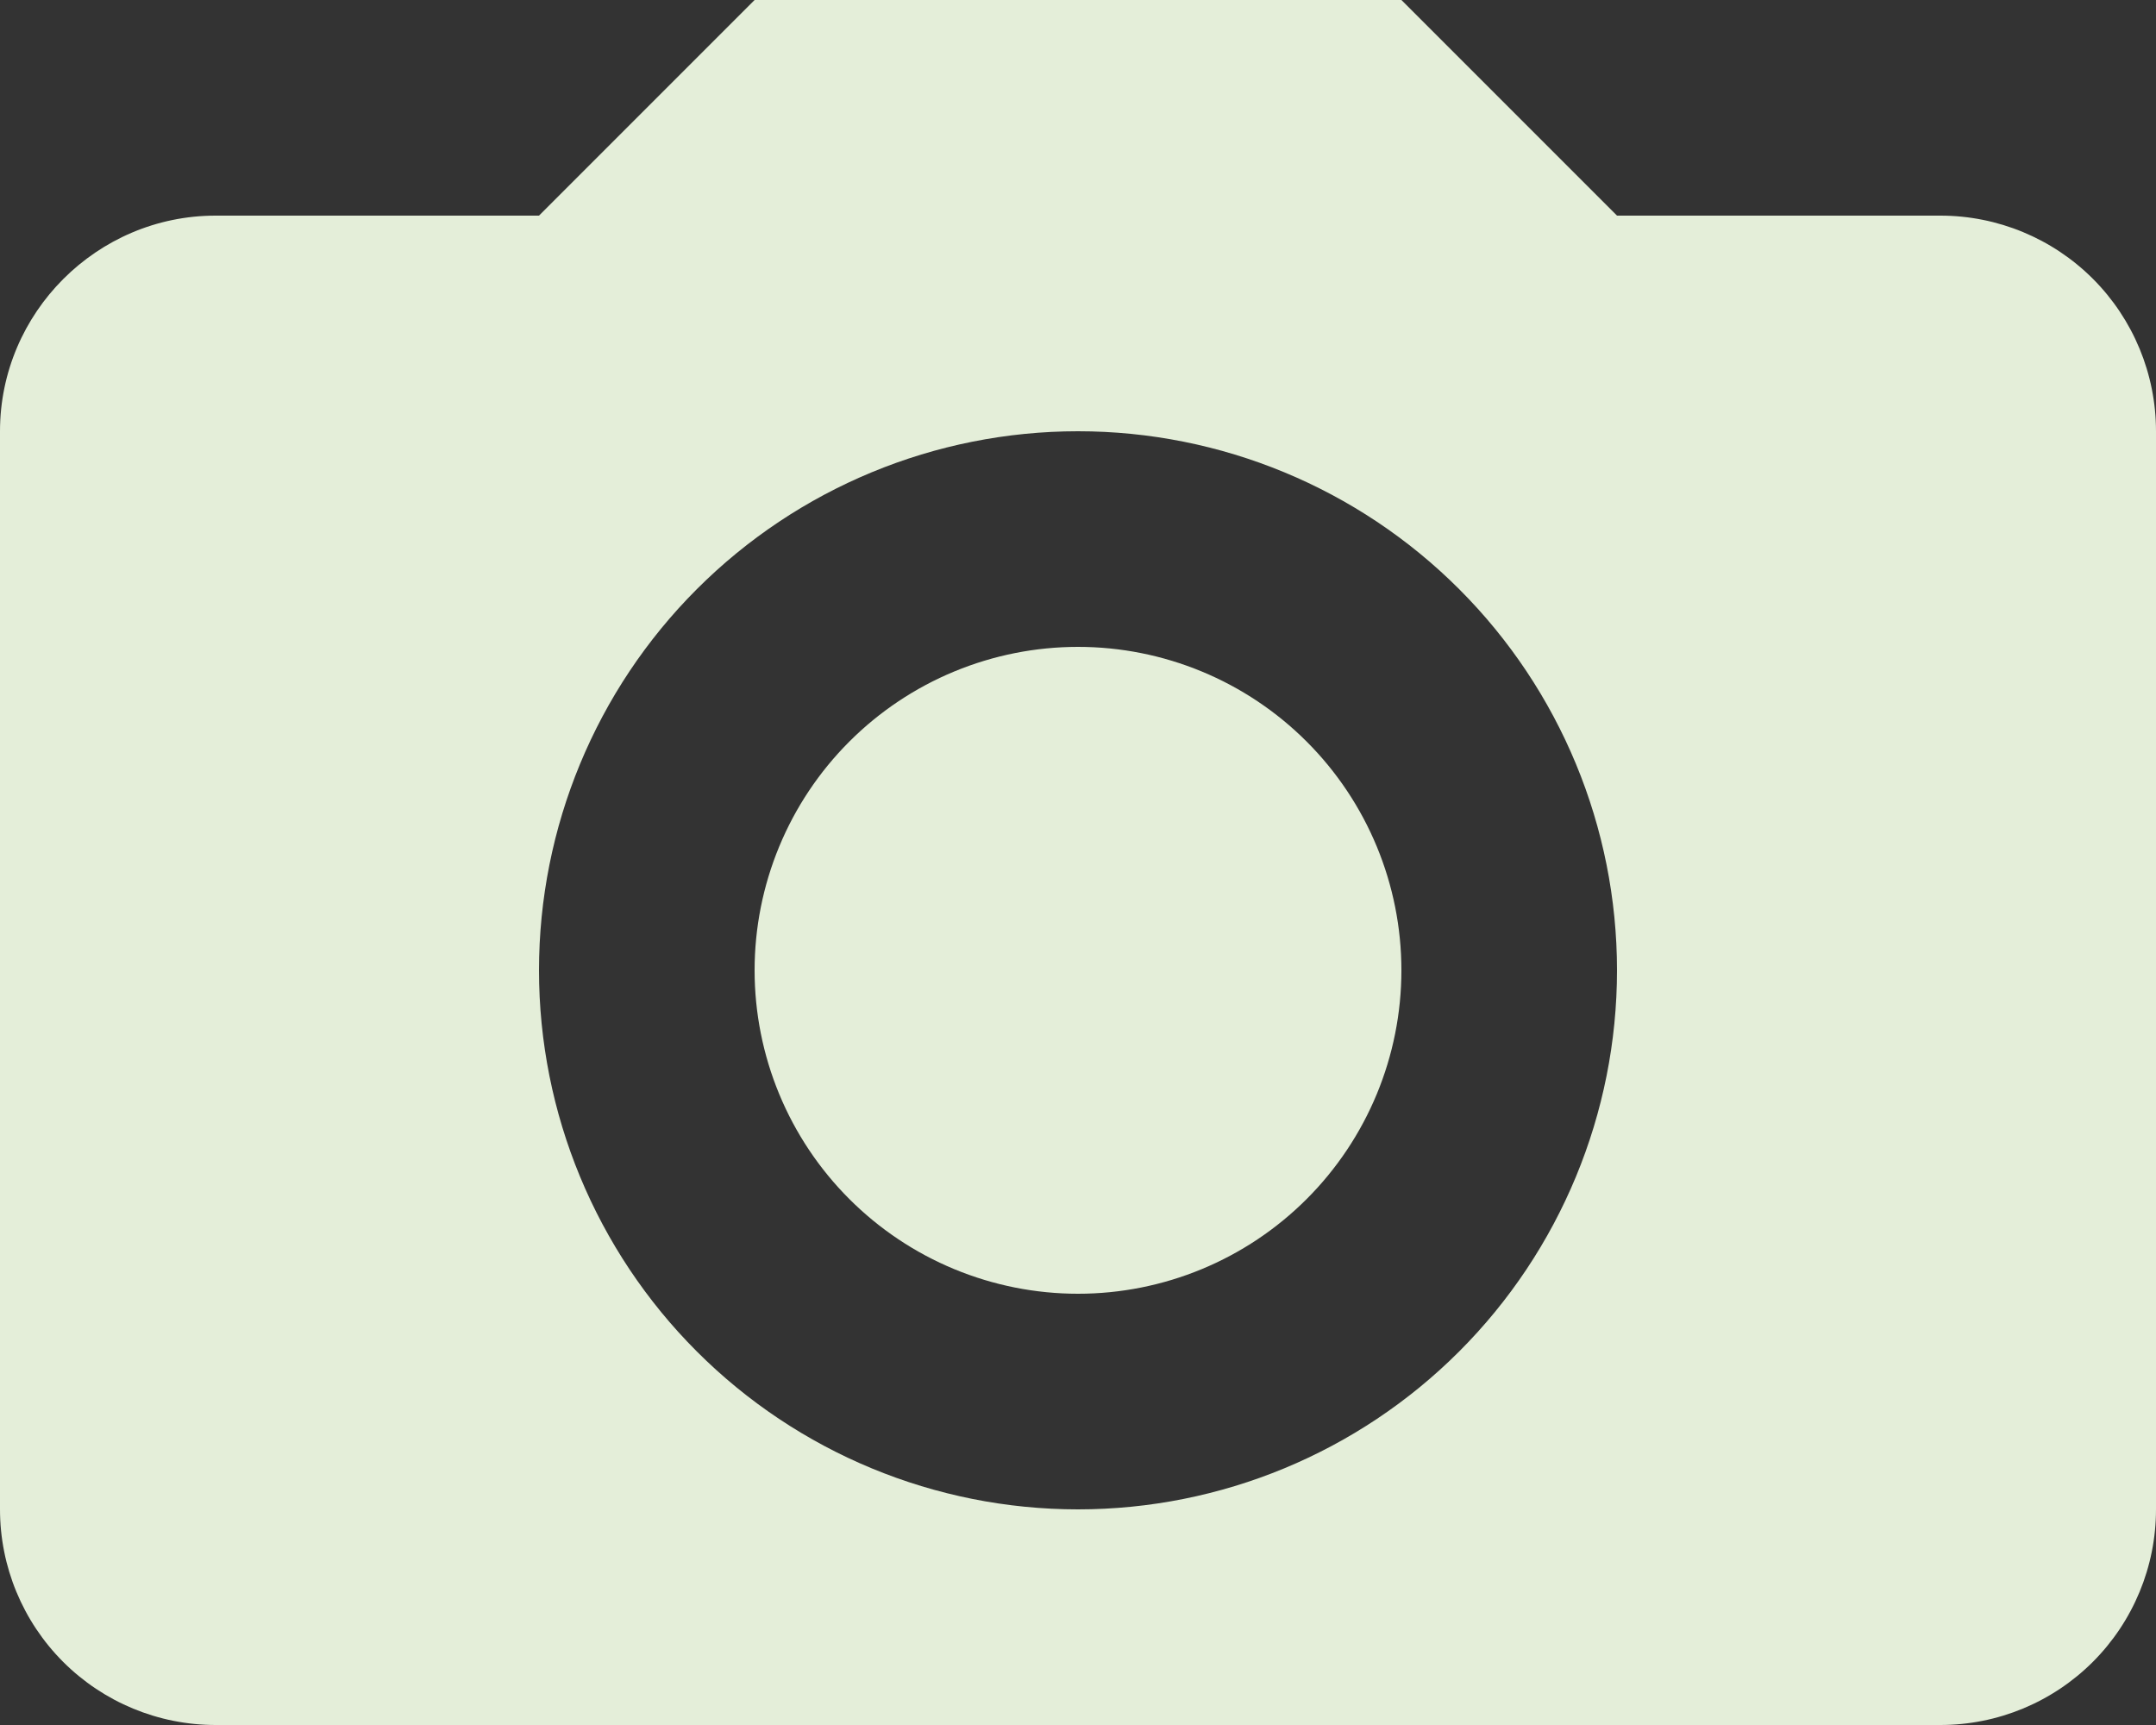 <svg width="60" height="48" viewBox="0 0 60 48" fill="none" xmlns="http://www.w3.org/2000/svg">
<rect x="0" y="0" width="60" height="48" fill="#333333" stroke="none"/>
<path d="M0 12C0 8.7 2.7 6 6 6H15L21 0H39L45 6H54C55.591 6 57.117 6.632 58.243 7.757C59.368 8.883 60 10.409 60 12V42C60 43.591 59.368 45.117 58.243 46.243C57.117 47.368 55.591 48 54 48H6C4.409 48 2.883 47.368 1.757 46.243C0.632 45.117 0 43.591 0 42V12ZM30 42C33.978 42 37.794 40.42 40.607 37.607C43.42 34.794 45 30.978 45 27C45 23.022 43.42 19.206 40.607 16.393C37.794 13.58 33.978 12 30 12C26.022 12 22.206 13.58 19.393 16.393C16.58 19.206 15 23.022 15 27C15 30.978 16.58 34.794 19.393 37.607C22.206 40.42 26.022 42 30 42ZM30 36C28.818 36 27.648 35.767 26.556 35.315C25.464 34.863 24.472 34.2 23.636 33.364C22.8 32.528 22.137 31.536 21.685 30.444C21.233 29.352 21 28.182 21 27C21 25.818 21.233 24.648 21.685 23.556C22.137 22.464 22.8 21.472 23.636 20.636C24.472 19.8 25.464 19.137 26.556 18.685C27.648 18.233 28.818 18 30 18C32.387 18 34.676 18.948 36.364 20.636C38.052 22.324 39 24.613 39 27C39 29.387 38.052 31.676 36.364 33.364C34.676 35.052 32.387 36 30 36Z" fill="#E4EED9"/>
</svg>
